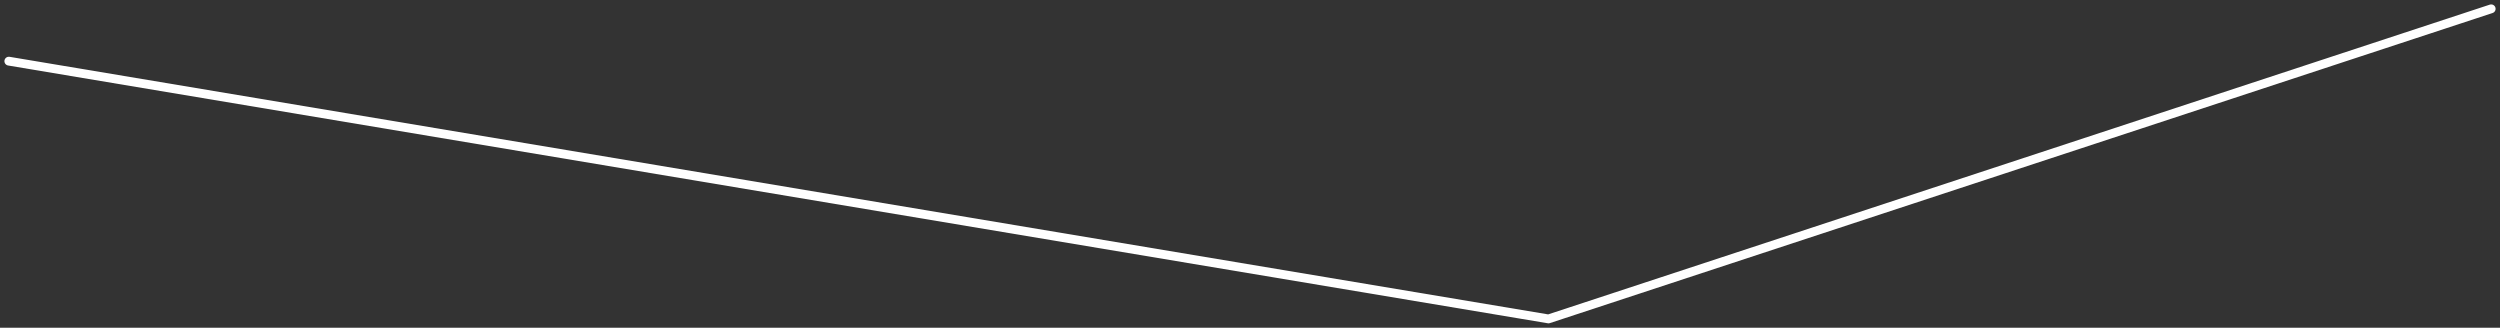 <?xml version="1.0" encoding="UTF-8"?> <svg xmlns="http://www.w3.org/2000/svg" viewBox="5758.023 4961.023 481.995 63.186" data-guides="{&quot;vertical&quot;:[],&quot;horizontal&quot;:[]}"><rect x="5758.023" y="4961.023" width="481.995" height="63.186" fill="#333333" stroke="none"/><path fill="transparent" stroke="#ffffff" fill-opacity="1" stroke-width="1.7" stroke-opacity="1" stroke-linecap="round" stroke-linejoin="round" id="tSvgccc9cdc76c" title="Path 9" d="M 5759.724 4972.814 C 5759.724 4972.814 6056.568 5022.51 6056.568 5022.51C 6056.568 5022.51 6238.319 4962.724 6238.319 4962.724"></path><defs></defs></svg> 
